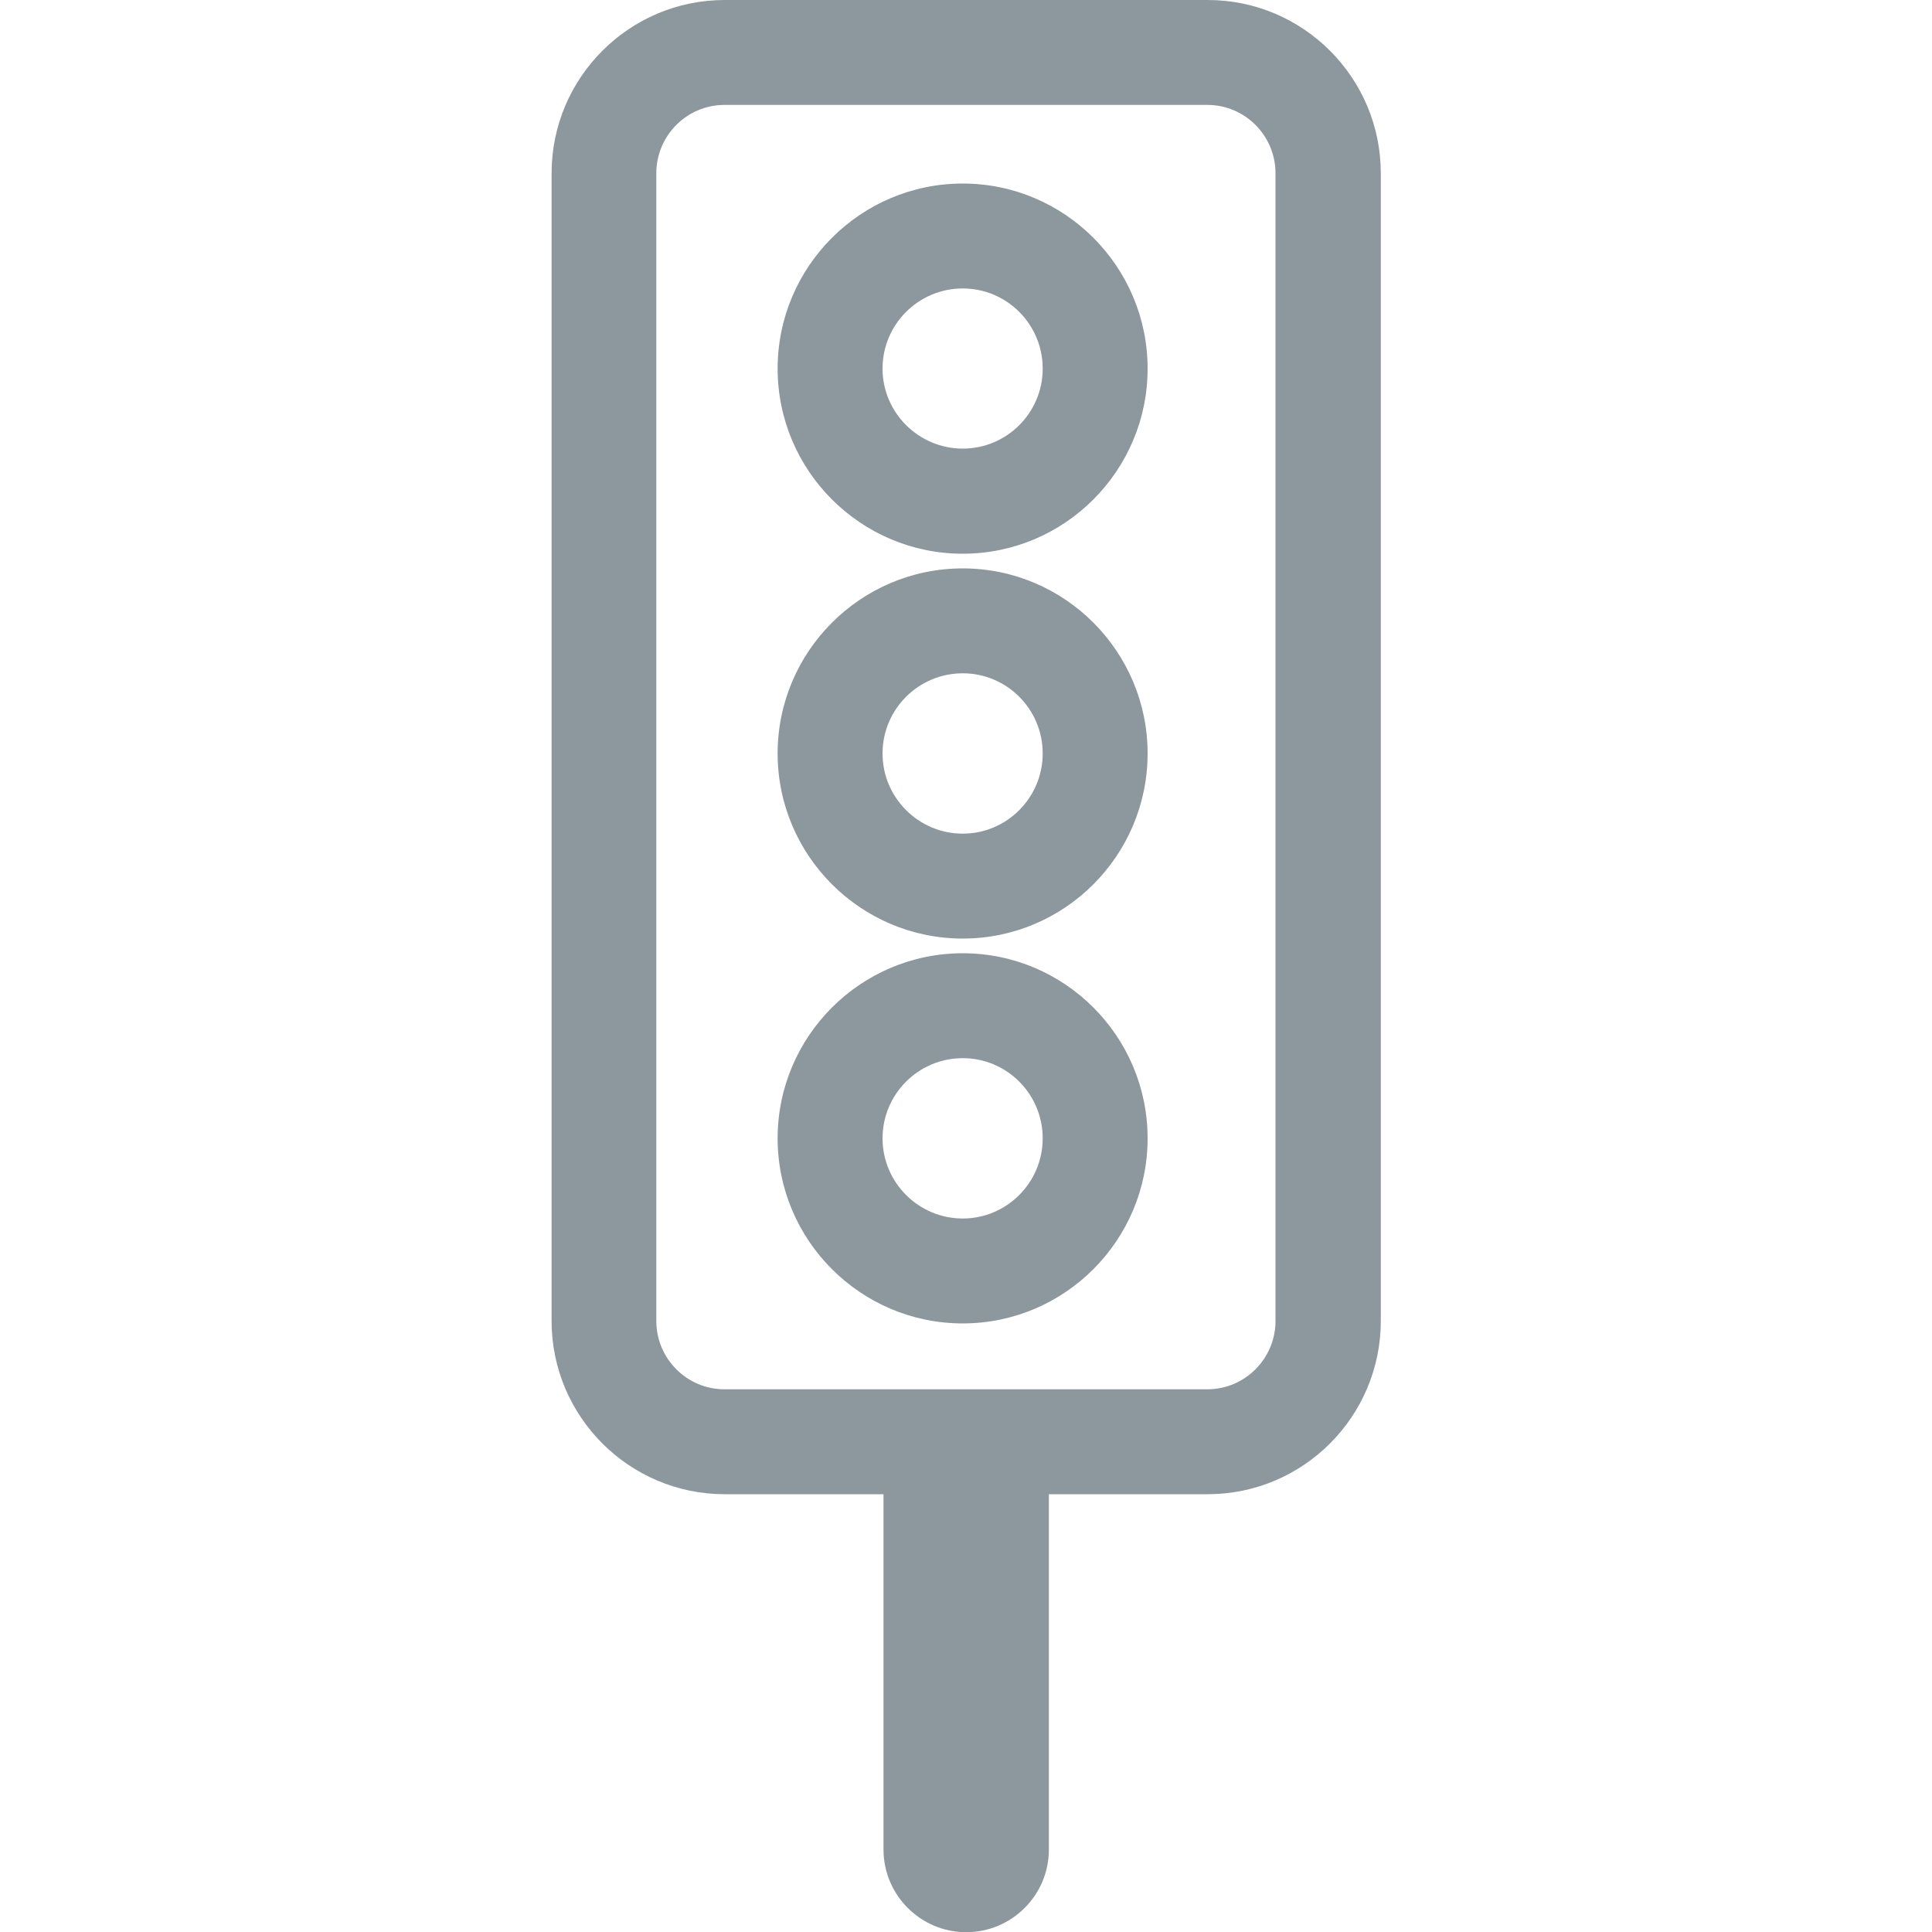 <?xml version="1.0" encoding="UTF-8"?>
<svg id="uuid-39dcd3fd-dffb-4c1d-9663-20db775a122d" data-name="Layer 1" xmlns="http://www.w3.org/2000/svg" viewBox="0 0 100 100">
  <g id="uuid-31462216-e8bc-499d-b52e-a92b8404eb41" data-name="traffic-light">
    <path d="M49.83,68.5c5.28,0,9.57-4.3,9.57-9.58s-4.29-9.58-9.57-9.58-9.58,4.3-9.58,9.58,4.3,9.58,9.58,9.58ZM45.68,58.92c0-2.29,1.86-4.15,4.15-4.15s4.14,1.86,4.14,4.15-1.86,4.15-4.14,4.15-4.15-1.86-4.15-4.15Z" style="fill: #8d979e;"/>
    <path d="M62.5,0h-24.99c-4.94,0-8.96,4.02-8.96,8.97v59.4c0,4.95,4.02,8.97,8.96,8.97h8.22v18.39c0,2.36,1.92,4.28,4.28,4.28s4.28-1.92,4.28-4.28v-18.39h8.22c4.94,0,8.96-4.02,8.96-8.97V8.97c0-4.95-4.02-8.97-8.96-8.97ZM33.97,8.97c0-1.95,1.58-3.54,3.53-3.54h24.99c1.95,0,3.53,1.59,3.53,3.54v59.4c0,1.95-1.58,3.54-3.53,3.54h-24.99c-1.95,0-3.53-1.59-3.53-3.54V8.97Z" style="fill: #8d979e;"/>
    <path d="M49.83,28.66c5.28,0,9.57-4.3,9.57-9.58s-4.29-9.58-9.57-9.58-9.58,4.3-9.58,9.58,4.3,9.58,9.58,9.58ZM45.68,19.08c0-2.29,1.86-4.15,4.15-4.15s4.14,1.86,4.14,4.15-1.86,4.14-4.14,4.14-4.15-1.86-4.15-4.14Z" style="fill: #8d979e;"/>
    <path d="M49.83,48.58c5.28,0,9.57-4.3,9.57-9.58s-4.29-9.58-9.57-9.58-9.58,4.3-9.58,9.58,4.3,9.58,9.58,9.58ZM45.68,39c0-2.29,1.86-4.15,4.15-4.15s4.14,1.86,4.14,4.15-1.86,4.15-4.14,4.15-4.15-1.86-4.15-4.15Z" style="fill: #8d979e;"/>
  </g>
</svg>
